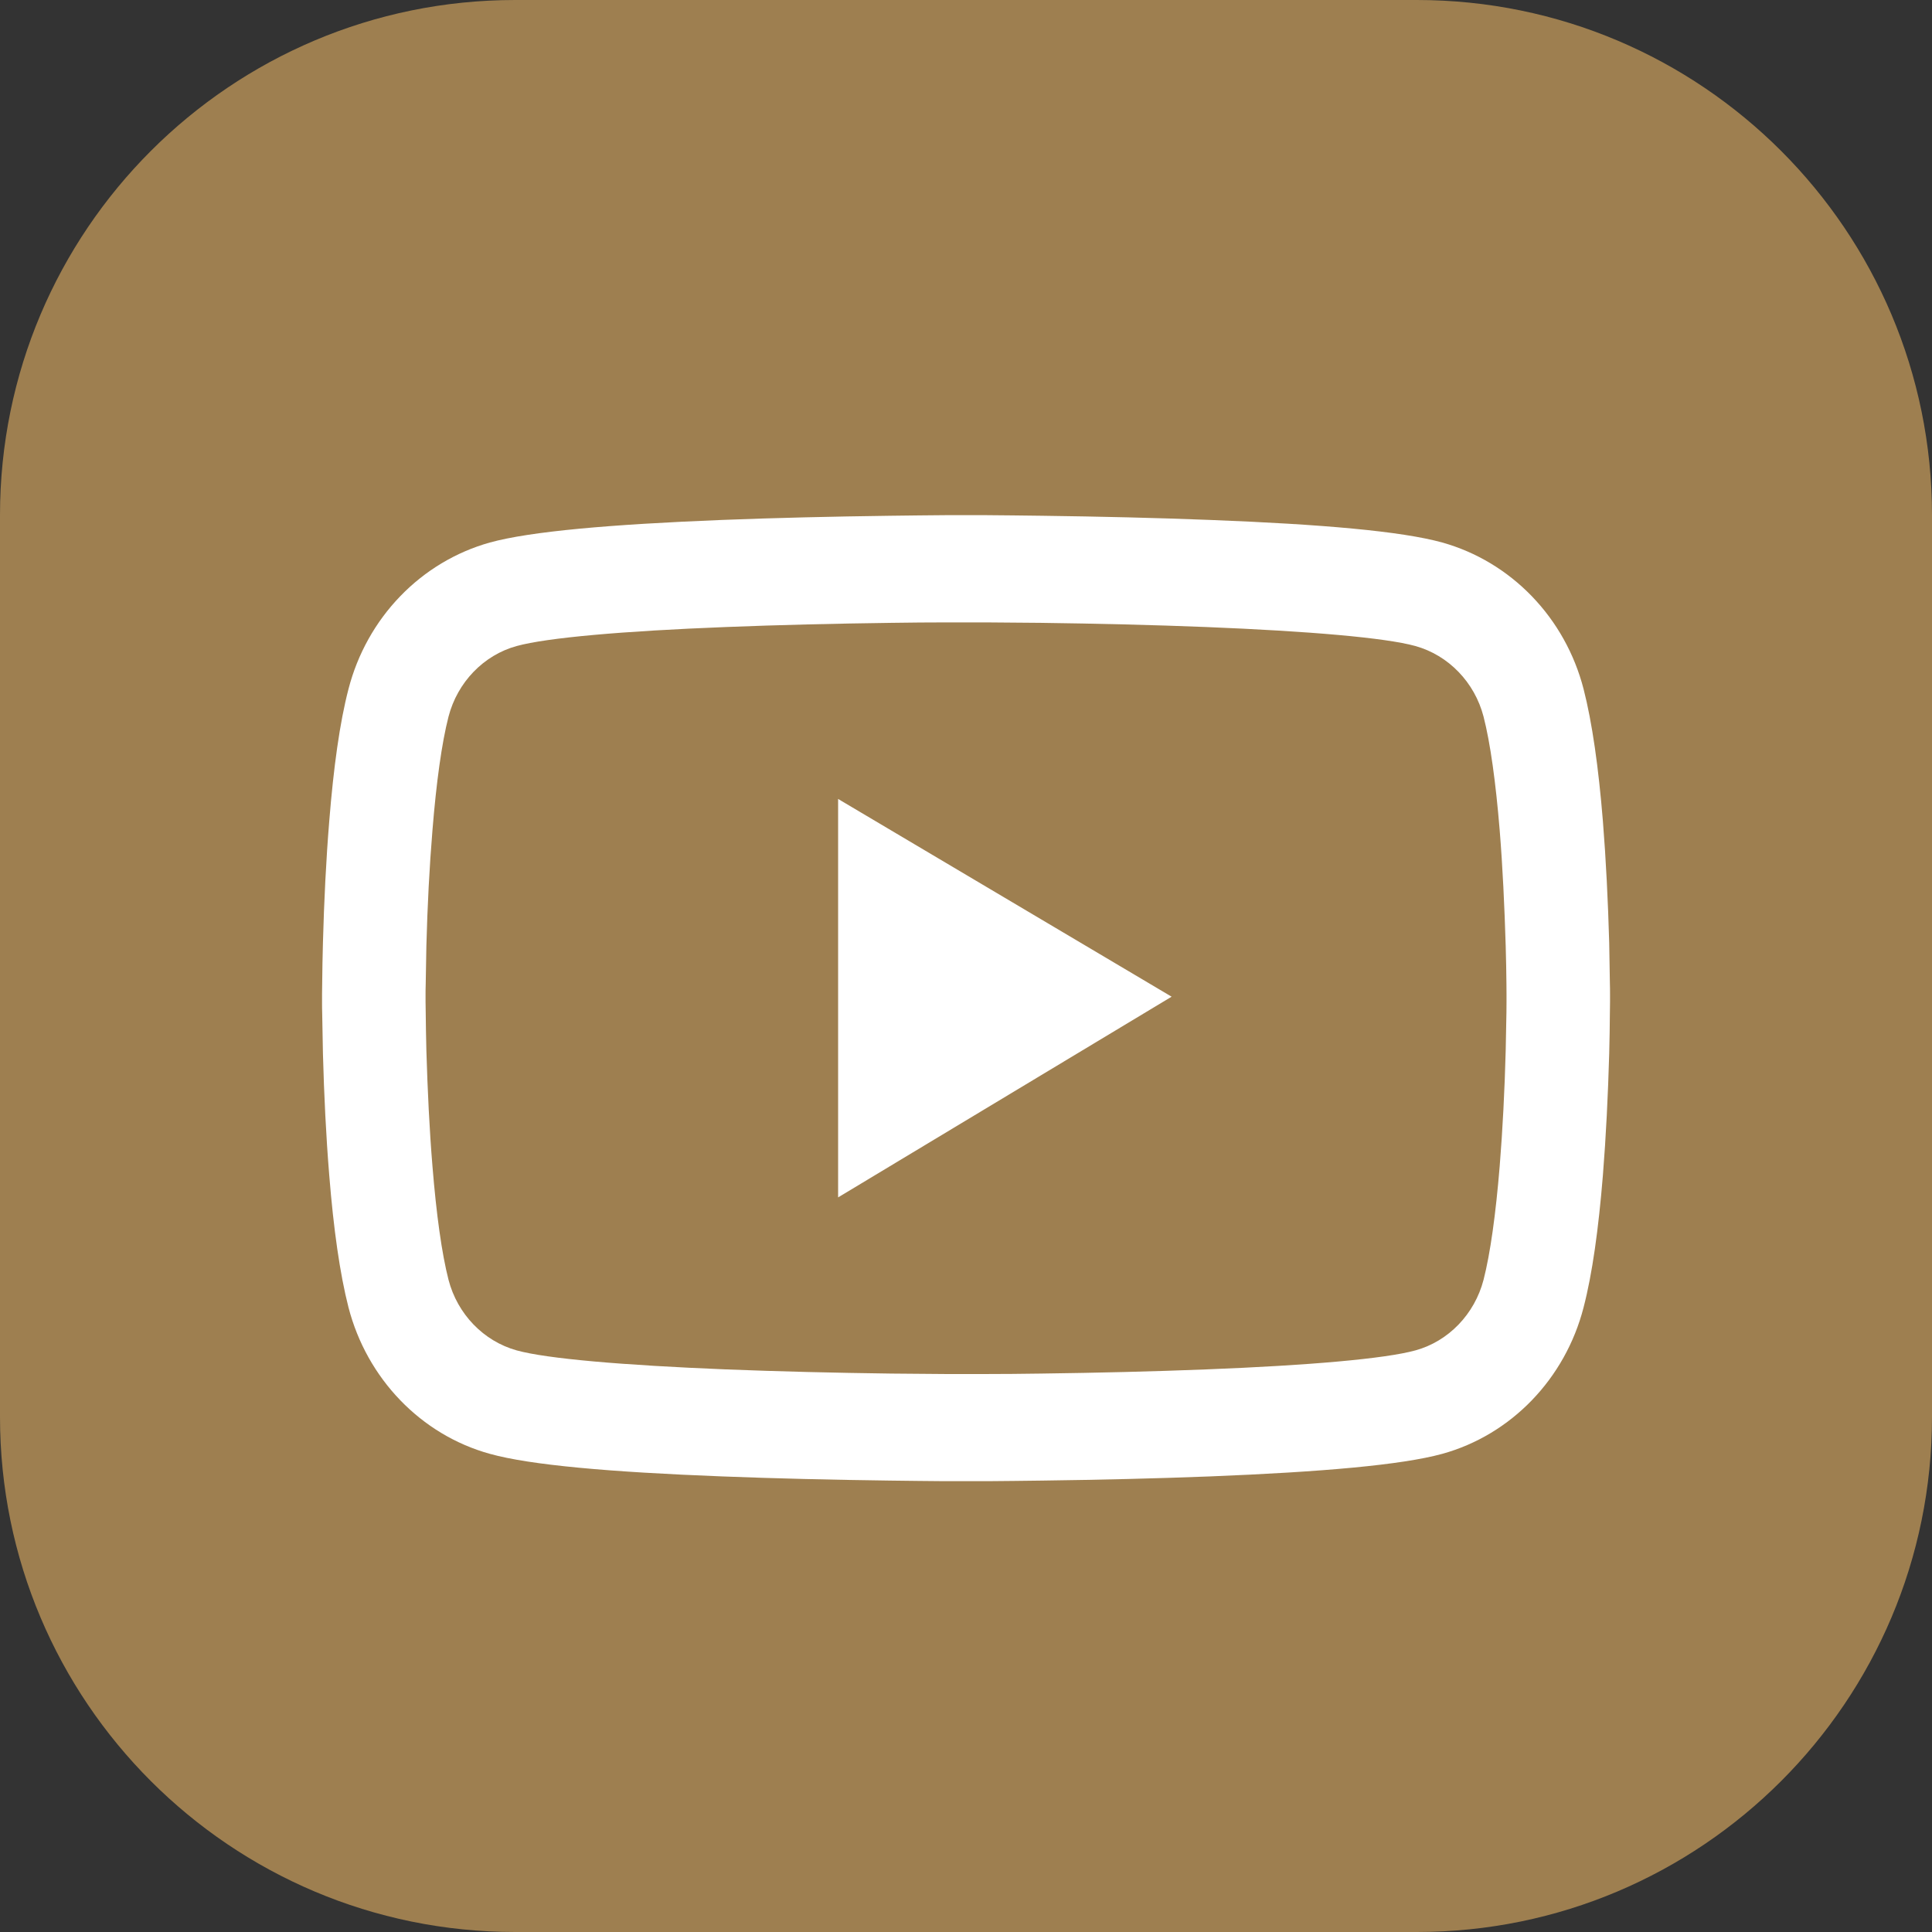 <?xml version="1.0" encoding="UTF-8"?> <svg xmlns="http://www.w3.org/2000/svg" width="26" height="26" viewBox="0 0 26 26" fill="none"><rect x="0" y="0" width="26" height="26" fill="#333333" stroke="none"/><rect width="26" height="26" rx="13" fill="#9E7F50"></rect><g clip-path="url(#clip0_481_408)"><path d="M19.067 0H6.933C3.104 0 0 3.104 0 6.933V19.067C0 22.896 3.104 26 6.933 26H19.067C22.896 26 26 22.896 26 19.067V6.933C26 3.104 22.896 0 19.067 0Z" fill="#9E7F50"></path><path d="M21.667 13.377C21.667 13.333 21.667 13.283 21.665 13.225C21.663 13.063 21.66 12.881 21.656 12.687C21.64 12.129 21.613 11.573 21.571 11.049C21.512 10.326 21.427 9.724 21.311 9.272C21.189 8.8 20.949 8.37 20.615 8.024C20.281 7.678 19.866 7.429 19.41 7.301C18.862 7.149 17.791 7.055 16.282 6.997C15.564 6.969 14.796 6.951 14.028 6.941C13.759 6.937 13.509 6.935 13.285 6.933H12.716C12.492 6.935 12.242 6.937 11.973 6.941C11.205 6.951 10.437 6.969 9.72 6.997C8.211 7.057 7.137 7.151 6.592 7.301C6.135 7.429 5.72 7.678 5.386 8.024C5.052 8.37 4.812 8.8 4.69 9.272C4.572 9.724 4.489 10.326 4.431 11.049C4.388 11.573 4.361 12.129 4.346 12.687C4.34 12.881 4.338 13.063 4.336 13.225C4.336 13.283 4.334 13.333 4.334 13.377V13.489C4.334 13.533 4.334 13.583 4.336 13.641C4.338 13.803 4.342 13.986 4.346 14.18C4.361 14.738 4.388 15.294 4.431 15.818C4.489 16.54 4.574 17.142 4.69 17.595C4.938 18.553 5.665 19.309 6.592 19.565C7.137 19.717 8.211 19.811 9.72 19.869C10.437 19.897 11.205 19.915 11.973 19.925C12.242 19.929 12.492 19.931 12.716 19.933H13.285C13.509 19.931 13.759 19.929 14.028 19.925C14.796 19.915 15.564 19.897 16.282 19.869C17.791 19.809 18.864 19.715 19.41 19.565C20.336 19.309 21.064 18.555 21.311 17.595C21.429 17.142 21.512 16.54 21.571 15.818C21.613 15.294 21.64 14.738 21.656 14.18C21.662 13.986 21.663 13.803 21.665 13.641C21.665 13.583 21.667 13.533 21.667 13.489V13.377ZM20.274 13.481C20.274 13.523 20.274 13.569 20.273 13.623C20.271 13.78 20.267 13.951 20.263 14.138C20.249 14.67 20.222 15.202 20.182 15.696C20.129 16.34 20.056 16.868 19.965 17.223C19.845 17.685 19.493 18.051 19.048 18.173C18.642 18.285 17.618 18.375 16.227 18.429C15.523 18.457 14.765 18.475 14.008 18.485C13.743 18.489 13.498 18.491 13.277 18.491H12.724L11.993 18.485C11.236 18.475 10.48 18.457 9.774 18.429C8.383 18.373 7.358 18.285 6.953 18.173C6.508 18.049 6.156 17.685 6.036 17.223C5.945 16.868 5.872 16.34 5.82 15.696C5.779 15.202 5.754 14.67 5.738 14.138C5.733 13.951 5.731 13.777 5.729 13.623C5.729 13.569 5.727 13.521 5.727 13.481V13.385C5.727 13.343 5.727 13.297 5.729 13.243C5.731 13.087 5.735 12.915 5.738 12.729C5.752 12.197 5.779 11.665 5.82 11.171C5.872 10.527 5.945 9.998 6.036 9.644C6.156 9.182 6.508 8.816 6.953 8.694C7.36 8.582 8.383 8.492 9.774 8.438C10.478 8.41 11.236 8.392 11.993 8.382C12.258 8.378 12.503 8.376 12.724 8.376H13.277L14.008 8.382C14.765 8.392 15.521 8.41 16.227 8.438C17.618 8.494 18.644 8.582 19.048 8.694C19.493 8.818 19.845 9.182 19.965 9.644C20.056 9.998 20.129 10.527 20.182 11.171C20.222 11.665 20.247 12.197 20.263 12.729C20.269 12.915 20.271 13.089 20.273 13.243C20.273 13.297 20.274 13.345 20.274 13.385V13.481ZM11.279 16.114L15.767 13.413L11.279 10.752V16.114Z" fill="white"></path></g><defs><clipPath id="clip0_481_408"><rect width="26" height="26" fill="white"></rect></clipPath></defs></svg> 
